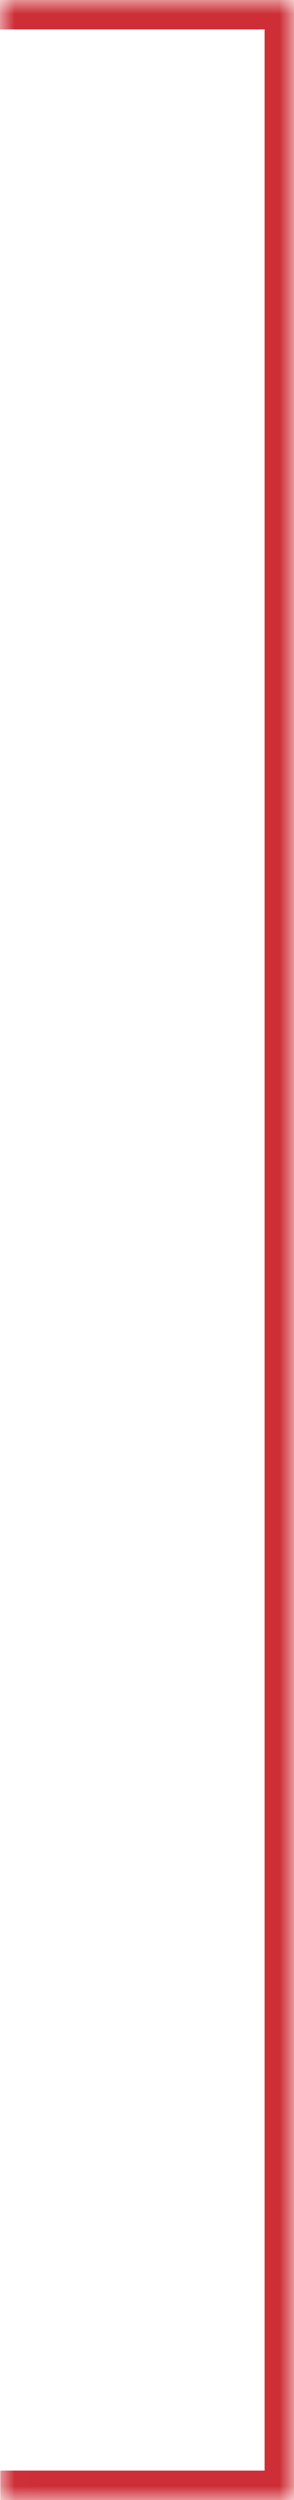 <?xml version="1.0" encoding="UTF-8"?> <svg xmlns="http://www.w3.org/2000/svg" width="10" height="85" viewBox="0 0 10 85" fill="none"><mask id="path-1-inside-1_3327_998" fill="white"><path d="M7.87366e-06 -2.95554e-08L10 8.44672e-07L10 85L0.012 85"></path></mask><path d="M10 8.44672e-07L11 9.32095e-07L11 -1L10 -1L10 8.44672e-07ZM10 85L10 86L11 86L11 85L10 85ZM7.78624e-06 1L10 1L10 -1L7.96108e-06 -1L7.78624e-06 1ZM9 7.5725e-07L9 85L11 85L11 9.32095e-07L9 7.5725e-07ZM10 84L0.012 84L0.012 86L10 86L10 84Z" fill="#CE2E36" mask="url(#path-1-inside-1_3327_998)"></path></svg> 